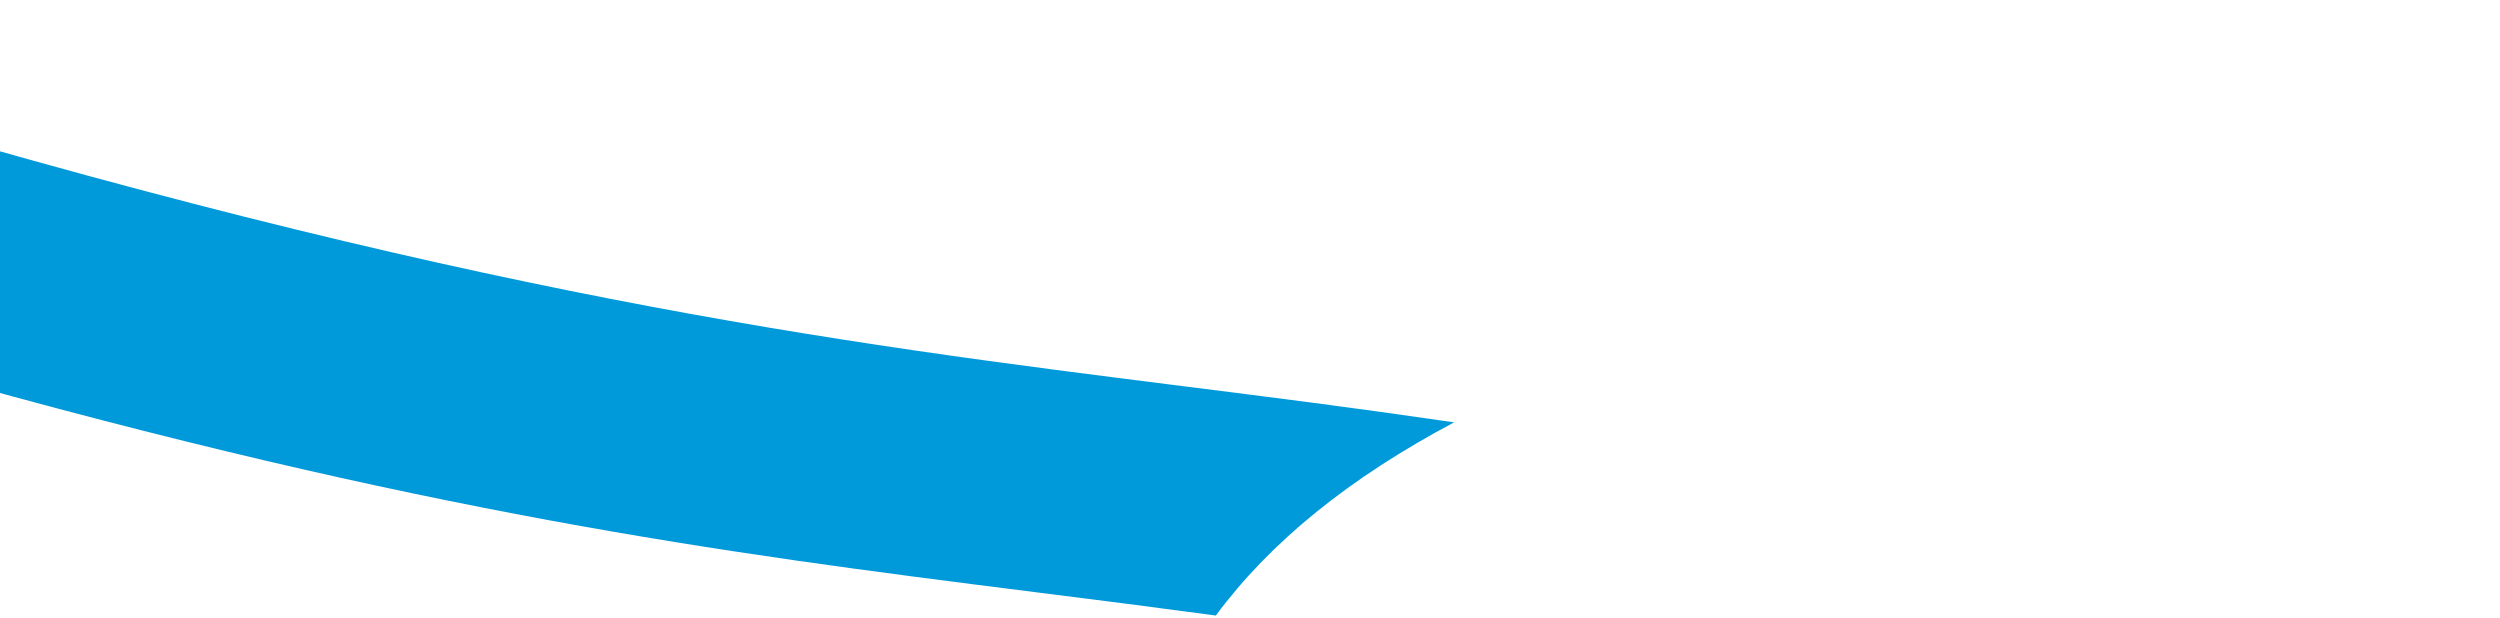 <svg id="Layer_1" data-name="Layer 1" xmlns="http://www.w3.org/2000/svg" viewBox="0 0 1397.62 345.77"><defs><style>.cls-1{fill:#009adb;}</style></defs><title>Artboard 1</title><path class="cls-1" d="M734.41,225.22c-24.39-3.2-48.59-6.26-73-9.33-195.94-24.73-398.56-50.3-778.81-165.68s-562.82-206.71-739.43-295c-22-11-43.78-21.89-65.84-32.79-21-10.38-42.36-20.76-64.18-31.17-126.61-3-259.55-10.68-398-23C-1140.2-247.09-995.51-174.87-855-104.59c22,11,43.77,21.89,65.83,32.78C-635,4.32-468.88,79.68-155.19,174.87S338.54,299.74,509.05,322.13c24.4,3.21,48.61,6.26,73,9.34,32.09,4,64.46,8.17,97.66,12.65,30.4-41.19,75.06-77.18,133.21-108C786.27,232.21,760.19,228.61,734.41,225.22Z"/></svg>